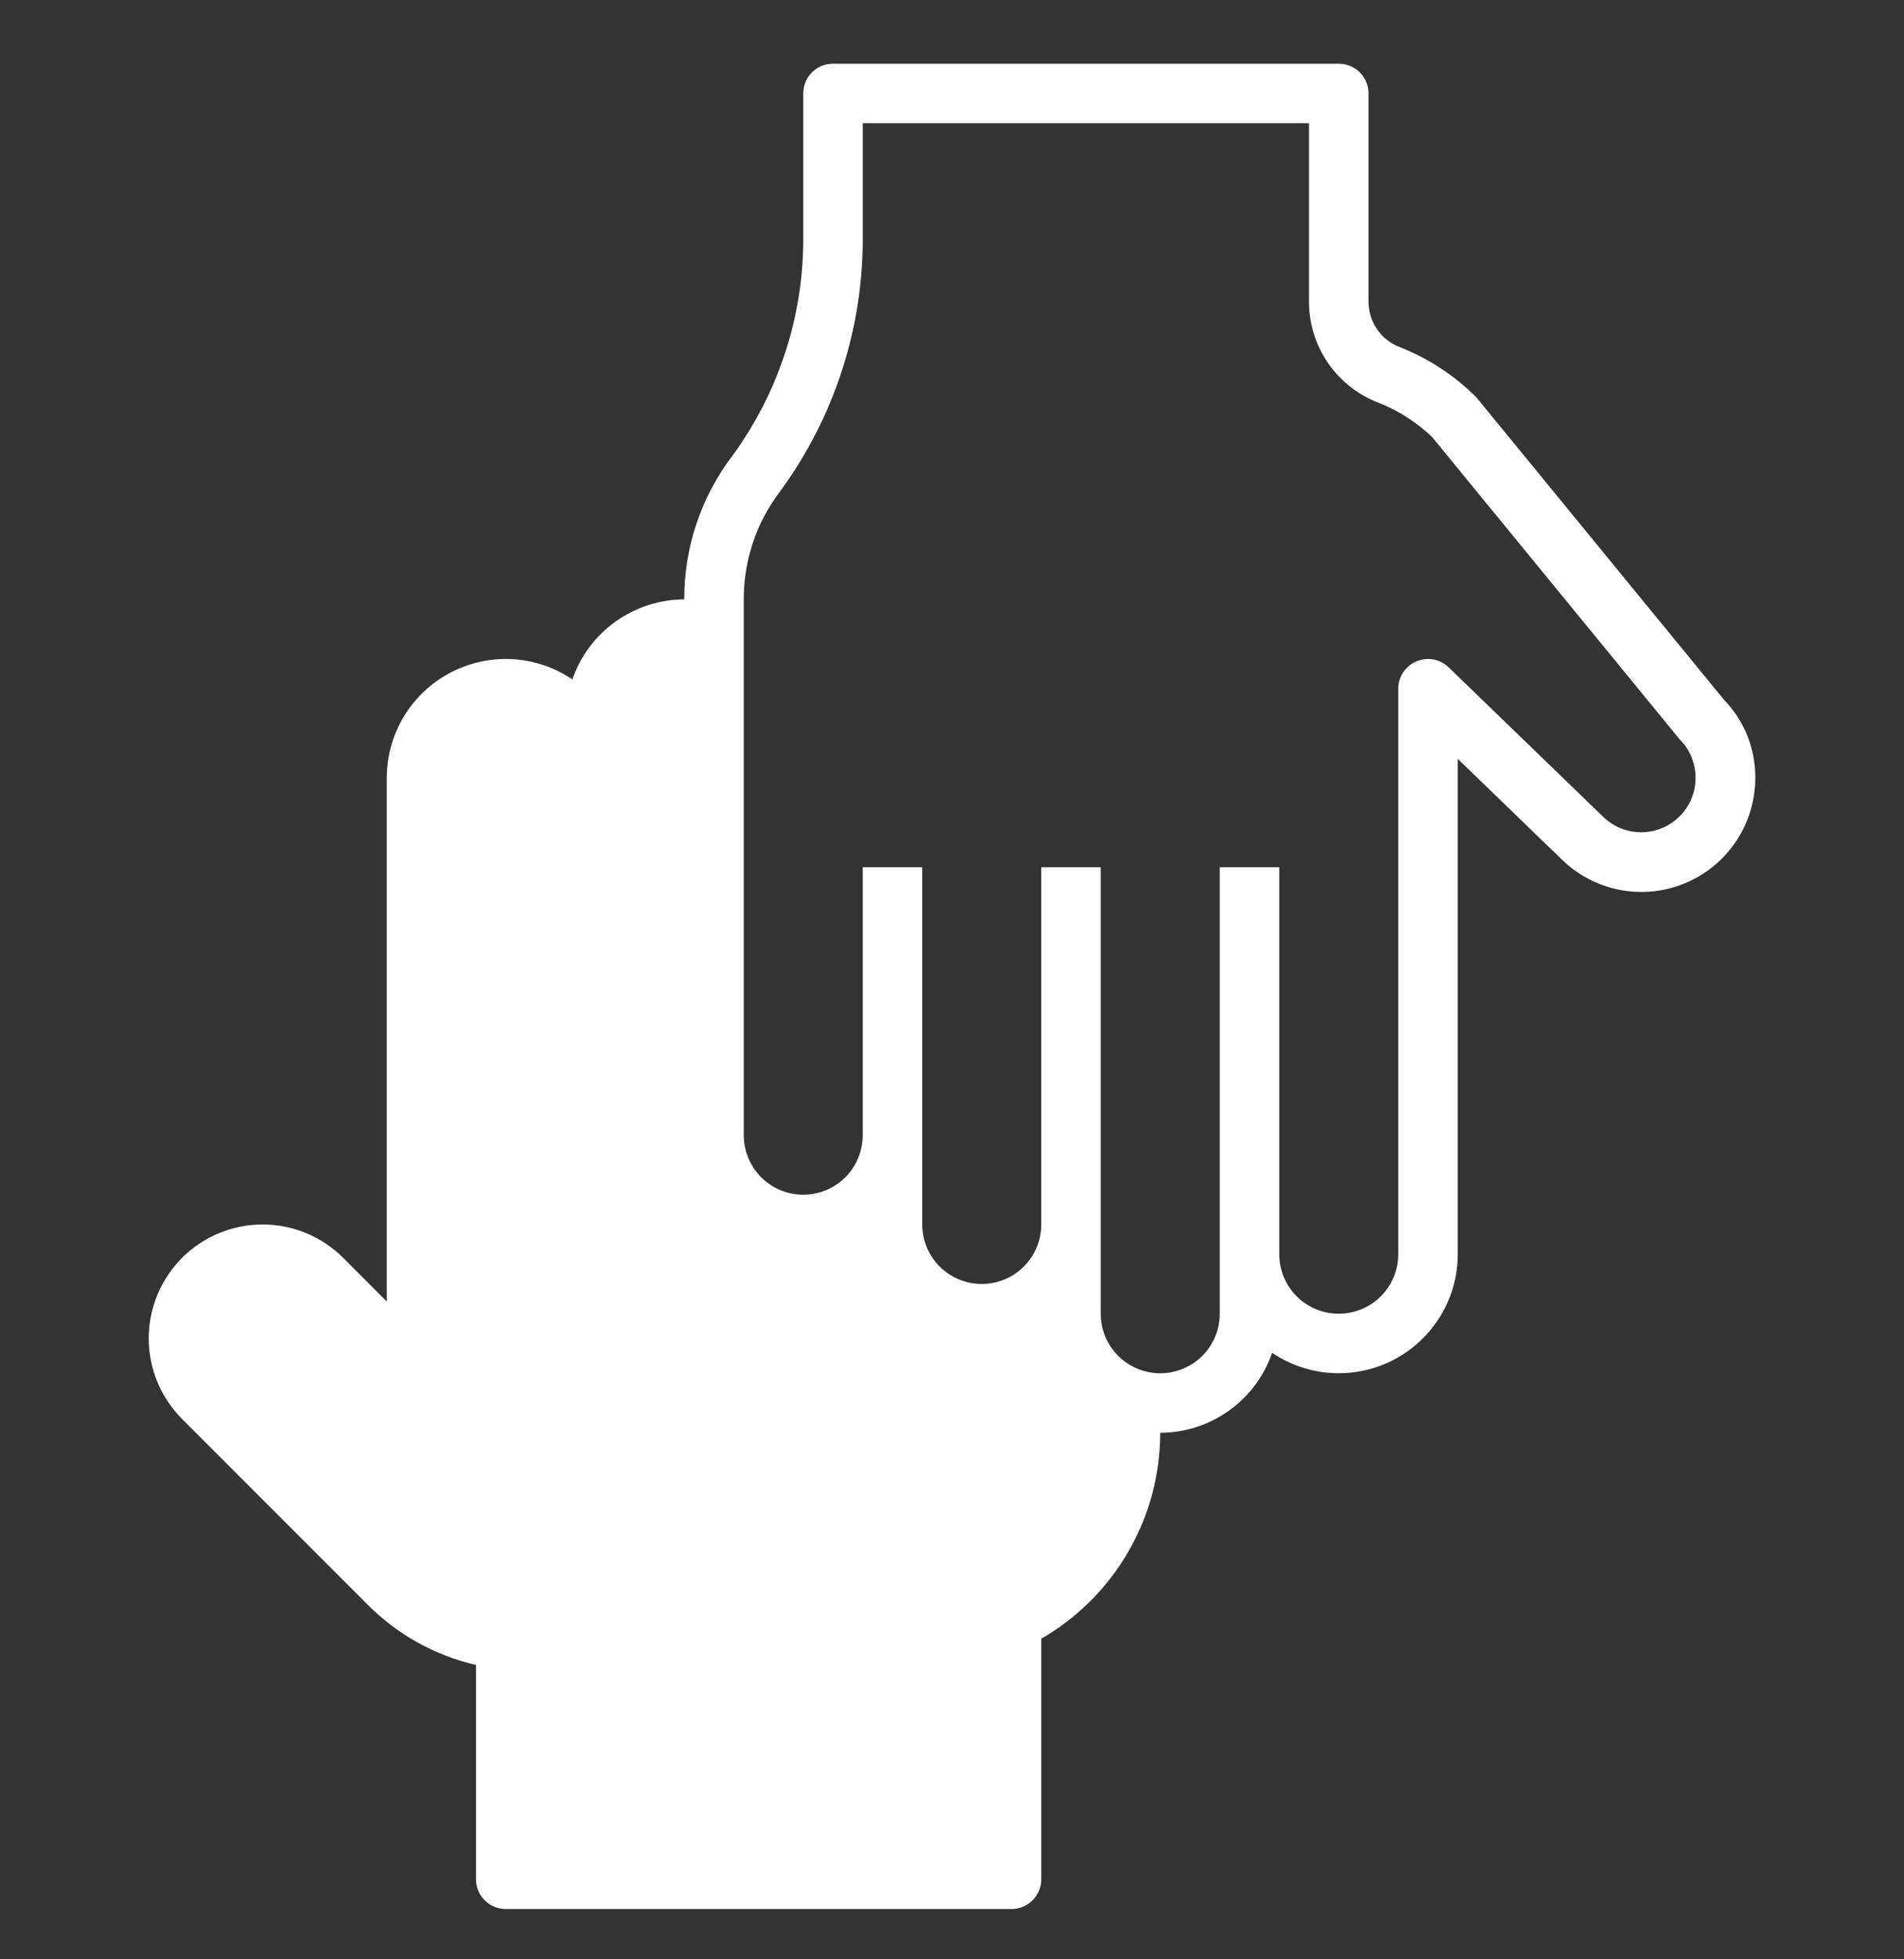 <svg xmlns="http://www.w3.org/2000/svg" fill="none" viewBox="0 0 35 36" height="36" width="35">
<rect x="0" y="0" width="35" height="36" fill="#333333" stroke="none"/>
<g clip-path="url(#clip0_3_1680)">
<path fill="white" d="M19.688 24.138V22.531H19.684C19.662 22.953 19.477 23.35 19.169 23.639C18.86 23.928 18.452 24.087 18.03 24.083C17.607 24.079 17.202 23.912 16.9 23.616C16.597 23.321 16.421 22.92 16.406 22.498V20.857C16.406 21.292 16.233 21.709 15.926 22.017C15.618 22.325 15.201 22.498 14.766 22.498C14.331 22.498 13.913 22.325 13.606 22.017C13.298 21.709 13.125 21.292 13.125 20.857V11.661C12.95 11.596 12.765 11.562 12.578 11.56C12.143 11.56 11.726 11.733 11.418 12.041C11.11 12.348 10.938 12.766 10.938 13.201V14.295C10.938 13.86 10.765 13.442 10.457 13.134C10.149 12.827 9.732 12.654 9.297 12.654C8.862 12.654 8.444 12.827 8.137 13.134C7.829 13.442 7.656 13.86 7.656 14.295V25.232L5.922 23.497C5.632 23.207 5.238 23.044 4.828 23.044C4.418 23.044 4.024 23.207 3.734 23.497C3.444 23.788 3.281 24.181 3.281 24.591C3.281 25.001 3.444 25.395 3.734 25.685L7.153 29.104C7.73 29.68 8.486 30.043 9.297 30.131V34.529H18.594V29.779C19.248 29.47 19.801 28.981 20.188 28.37C20.575 27.758 20.781 27.05 20.781 26.326V25.678C20.462 25.566 20.186 25.358 19.99 25.082C19.794 24.806 19.688 24.477 19.688 24.138Z"></path>
<path fill="white" d="M6.766 29.491C7.311 30.037 7.998 30.418 8.75 30.591V34.529C8.75 34.674 8.808 34.813 8.91 34.916C9.013 35.018 9.152 35.076 9.297 35.076H18.594C18.739 35.076 18.878 35.018 18.98 34.916C19.083 34.813 19.141 34.674 19.141 34.529V30.109C19.805 29.726 20.357 29.174 20.741 28.51C21.125 27.846 21.327 27.093 21.328 26.326C21.781 26.325 22.222 26.182 22.591 25.919C22.959 25.656 23.237 25.284 23.385 24.856C23.714 25.079 24.097 25.207 24.494 25.228C24.89 25.249 25.285 25.162 25.635 24.976C25.986 24.79 26.279 24.511 26.484 24.171C26.689 23.831 26.797 23.442 26.797 23.045V13.943L28.692 15.775C28.985 16.068 29.358 16.267 29.764 16.348C30.17 16.429 30.591 16.387 30.973 16.229C31.356 16.07 31.683 15.802 31.913 15.458C32.143 15.114 32.266 14.709 32.266 14.295C32.271 13.757 32.064 13.24 31.689 12.855L27.14 7.302C26.743 6.903 26.268 6.591 25.745 6.384C25.575 6.322 25.428 6.21 25.323 6.063C25.219 5.916 25.16 5.741 25.156 5.56V1.716C25.156 1.571 25.099 1.432 24.996 1.33C24.893 1.227 24.754 1.17 24.609 1.17H15.312C15.167 1.17 15.028 1.227 14.926 1.33C14.823 1.432 14.766 1.571 14.766 1.716V4.297C14.785 5.759 14.329 7.189 13.466 8.37C12.887 9.13 12.575 10.059 12.578 11.013C12.125 11.015 11.684 11.157 11.316 11.42C10.947 11.684 10.669 12.055 10.521 12.483C10.192 12.261 9.809 12.132 9.413 12.111C9.016 12.09 8.622 12.177 8.271 12.364C7.92 12.55 7.627 12.828 7.422 13.168C7.218 13.508 7.11 13.898 7.109 14.295V23.913L6.308 23.111C5.916 22.719 5.383 22.498 4.828 22.498C4.273 22.498 3.74 22.719 3.347 23.111C2.955 23.504 2.734 24.037 2.734 24.592C2.734 25.147 2.955 25.68 3.347 26.072L6.766 29.491ZM13.672 11.013C13.67 10.297 13.904 9.601 14.338 9.031C15.345 7.66 15.879 5.998 15.859 4.297V2.263H24.062V5.56C24.066 5.96 24.189 6.35 24.418 6.678C24.646 7.006 24.968 7.258 25.341 7.4C25.709 7.545 26.045 7.76 26.33 8.035L30.879 13.588C30.972 13.681 31.045 13.791 31.095 13.913C31.144 14.035 31.169 14.165 31.169 14.296C31.168 14.428 31.142 14.558 31.091 14.679C31.04 14.8 30.965 14.91 30.872 15.002C30.779 15.095 30.668 15.168 30.547 15.217C30.425 15.267 30.295 15.292 30.163 15.292C30.032 15.291 29.902 15.264 29.781 15.214C29.66 15.163 29.55 15.088 29.457 14.995L26.629 12.261C26.552 12.187 26.454 12.137 26.349 12.117C26.244 12.098 26.135 12.11 26.036 12.152C25.938 12.194 25.853 12.264 25.794 12.353C25.735 12.442 25.703 12.547 25.703 12.654V23.045C25.703 23.335 25.588 23.613 25.383 23.818C25.178 24.023 24.899 24.138 24.609 24.138C24.319 24.138 24.041 24.023 23.836 23.818C23.631 23.613 23.516 23.335 23.516 23.045V15.935H22.422V24.138C22.422 24.428 22.307 24.707 22.102 24.912C21.896 25.117 21.618 25.232 21.328 25.232C21.038 25.232 20.76 25.117 20.555 24.912C20.35 24.707 20.234 24.428 20.234 24.138V15.935H19.141V22.498C19.141 22.788 19.025 23.066 18.82 23.271C18.615 23.476 18.337 23.591 18.047 23.591C17.757 23.591 17.479 23.476 17.273 23.271C17.068 23.066 16.953 22.788 16.953 22.498V15.935H15.859V20.857C15.859 21.147 15.744 21.425 15.539 21.631C15.334 21.836 15.056 21.951 14.766 21.951C14.476 21.951 14.197 21.836 13.992 21.631C13.787 21.425 13.672 21.147 13.672 20.857V11.013ZM4.828 23.591C5.093 23.592 5.347 23.698 5.535 23.885L7.816 26.166C7.919 26.268 8.058 26.326 8.203 26.326H10.391C10.971 26.326 11.527 26.556 11.937 26.967C12.348 27.377 12.578 27.933 12.578 28.513H13.672C13.671 27.643 13.325 26.809 12.71 26.194C12.095 25.579 11.261 25.233 10.391 25.232H8.43L8.203 25.006V14.295C8.203 14.005 8.318 13.726 8.523 13.521C8.729 13.316 9.007 13.201 9.297 13.201C9.587 13.201 9.865 13.316 10.07 13.521C10.275 13.726 10.391 14.005 10.391 14.295V21.404H11.484V13.201C11.484 12.911 11.6 12.633 11.805 12.428C12.01 12.222 12.288 12.107 12.578 12.107V20.857C12.576 21.244 12.677 21.625 12.871 21.96C13.065 22.294 13.345 22.572 13.681 22.762C14.018 22.953 14.4 23.05 14.787 23.044C15.174 23.038 15.552 22.929 15.883 22.728C15.918 23.093 16.045 23.443 16.253 23.746C16.46 24.048 16.741 24.293 17.069 24.457C17.397 24.621 17.762 24.699 18.128 24.683C18.494 24.668 18.851 24.56 19.164 24.369C19.2 24.709 19.315 25.036 19.501 25.323C19.687 25.61 19.939 25.85 20.234 26.022V26.326C20.233 27.196 19.887 28.03 19.272 28.645C18.657 29.26 17.823 29.606 16.953 29.607V30.701C17.322 30.7 17.69 30.651 18.047 30.557V33.982H9.844V30.701H10.938V29.607H9.688C9.289 29.608 8.893 29.53 8.525 29.377C8.156 29.225 7.821 29 7.54 28.717L4.121 25.299C3.981 25.159 3.886 24.981 3.847 24.787C3.809 24.593 3.828 24.392 3.904 24.209C3.98 24.026 4.108 23.87 4.272 23.76C4.437 23.65 4.63 23.592 4.828 23.591Z"></path>
</g>
<defs>
<clipPath id="clip0_3_1680">
<rect transform="translate(0 0.623)" fill="white" height="35" width="35"></rect>
</clipPath>
</defs>
</svg>

